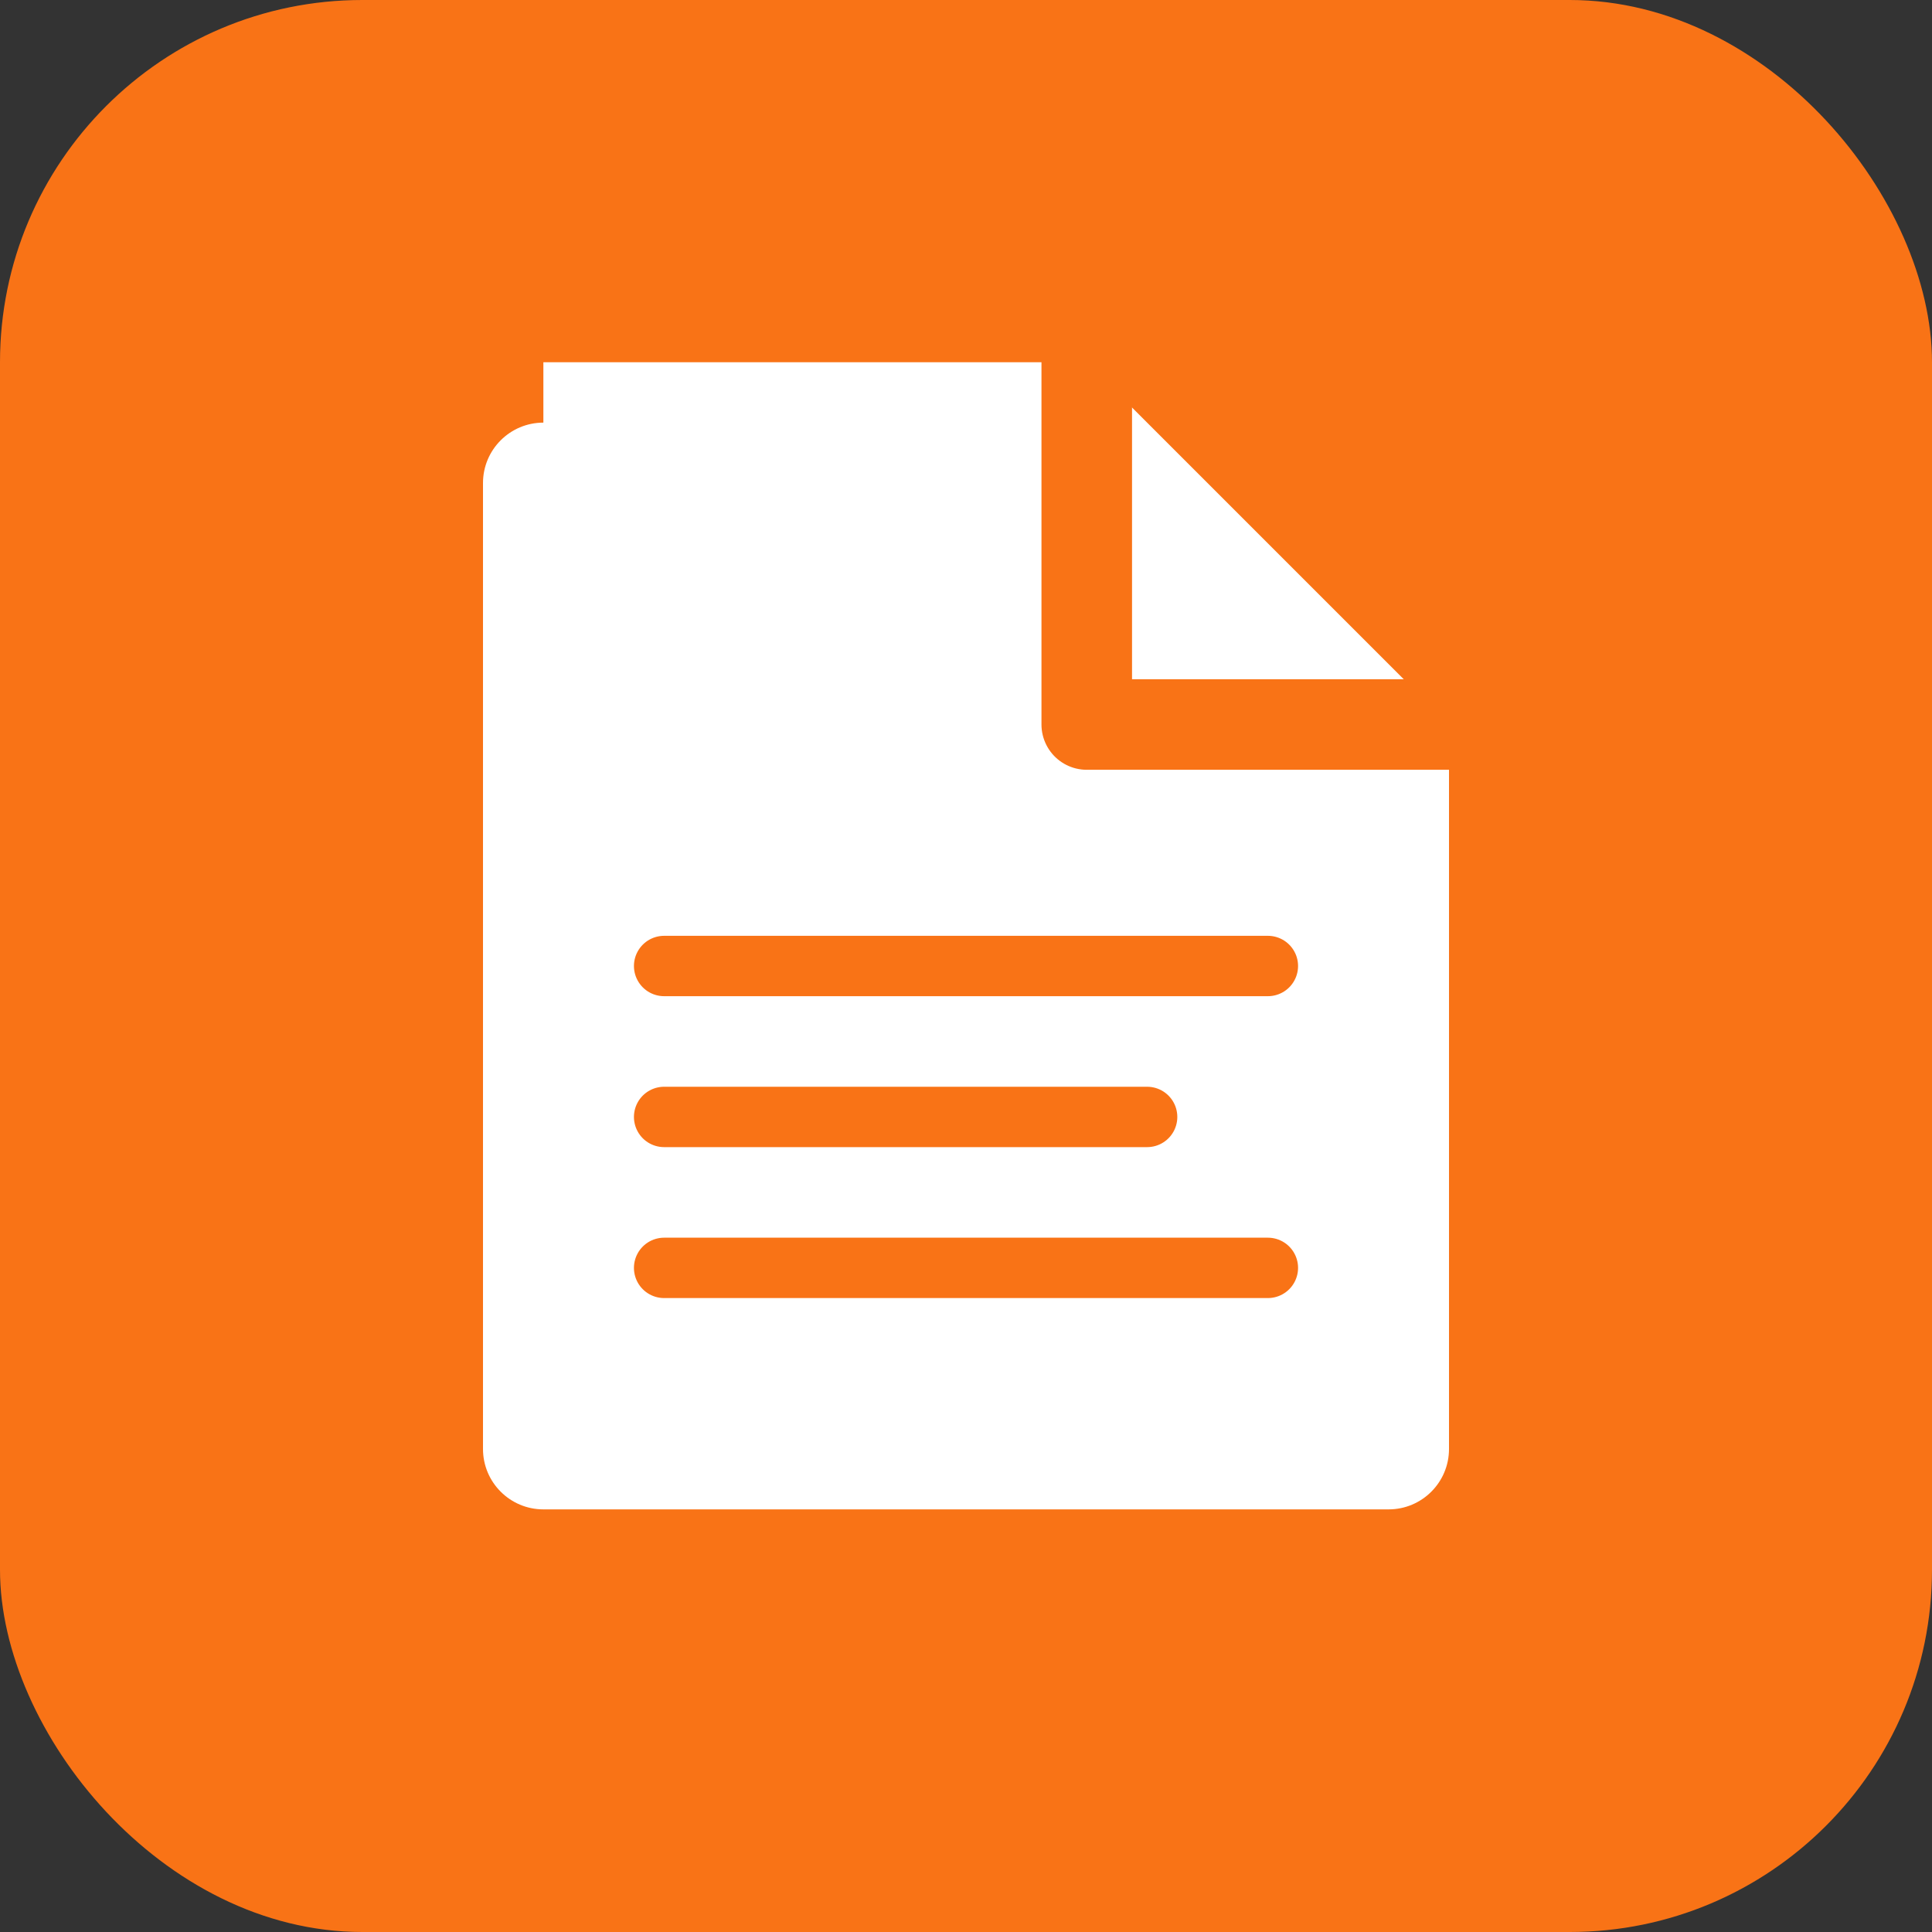 <svg width="32" height="32" viewBox="0 0 32 32" fill="none" xmlns="http://www.w3.org/2000/svg">
  <rect x="0" y="0" width="32" height="32" fill="#333333" stroke="none"/>
  <rect width="32" height="32" rx="6" fill="#f97316"/>
  <!-- Document icon -->
  <path d="M9 7C8.448 7 8 7.448 8 8V24C8 24.552 8.448 25 9 25H23C23.552 25 24 24.552 24 24V12L18 6H9Z" fill="white"/>
  <path d="M18 6V12H24" stroke="#f97316" stroke-width="1.5" stroke-linecap="round" stroke-linejoin="round"/>
  <!-- Lines representing text -->
  <line x1="11" y1="16" x2="21" y2="16" stroke="#f97316" stroke-width="1" stroke-linecap="round"/>
  <line x1="11" y1="18.5" x2="19" y2="18.5" stroke="#f97316" stroke-width="1" stroke-linecap="round"/>
  <line x1="11" y1="21" x2="21" y2="21" stroke="#f97316" stroke-width="1" stroke-linecap="round"/>
</svg>